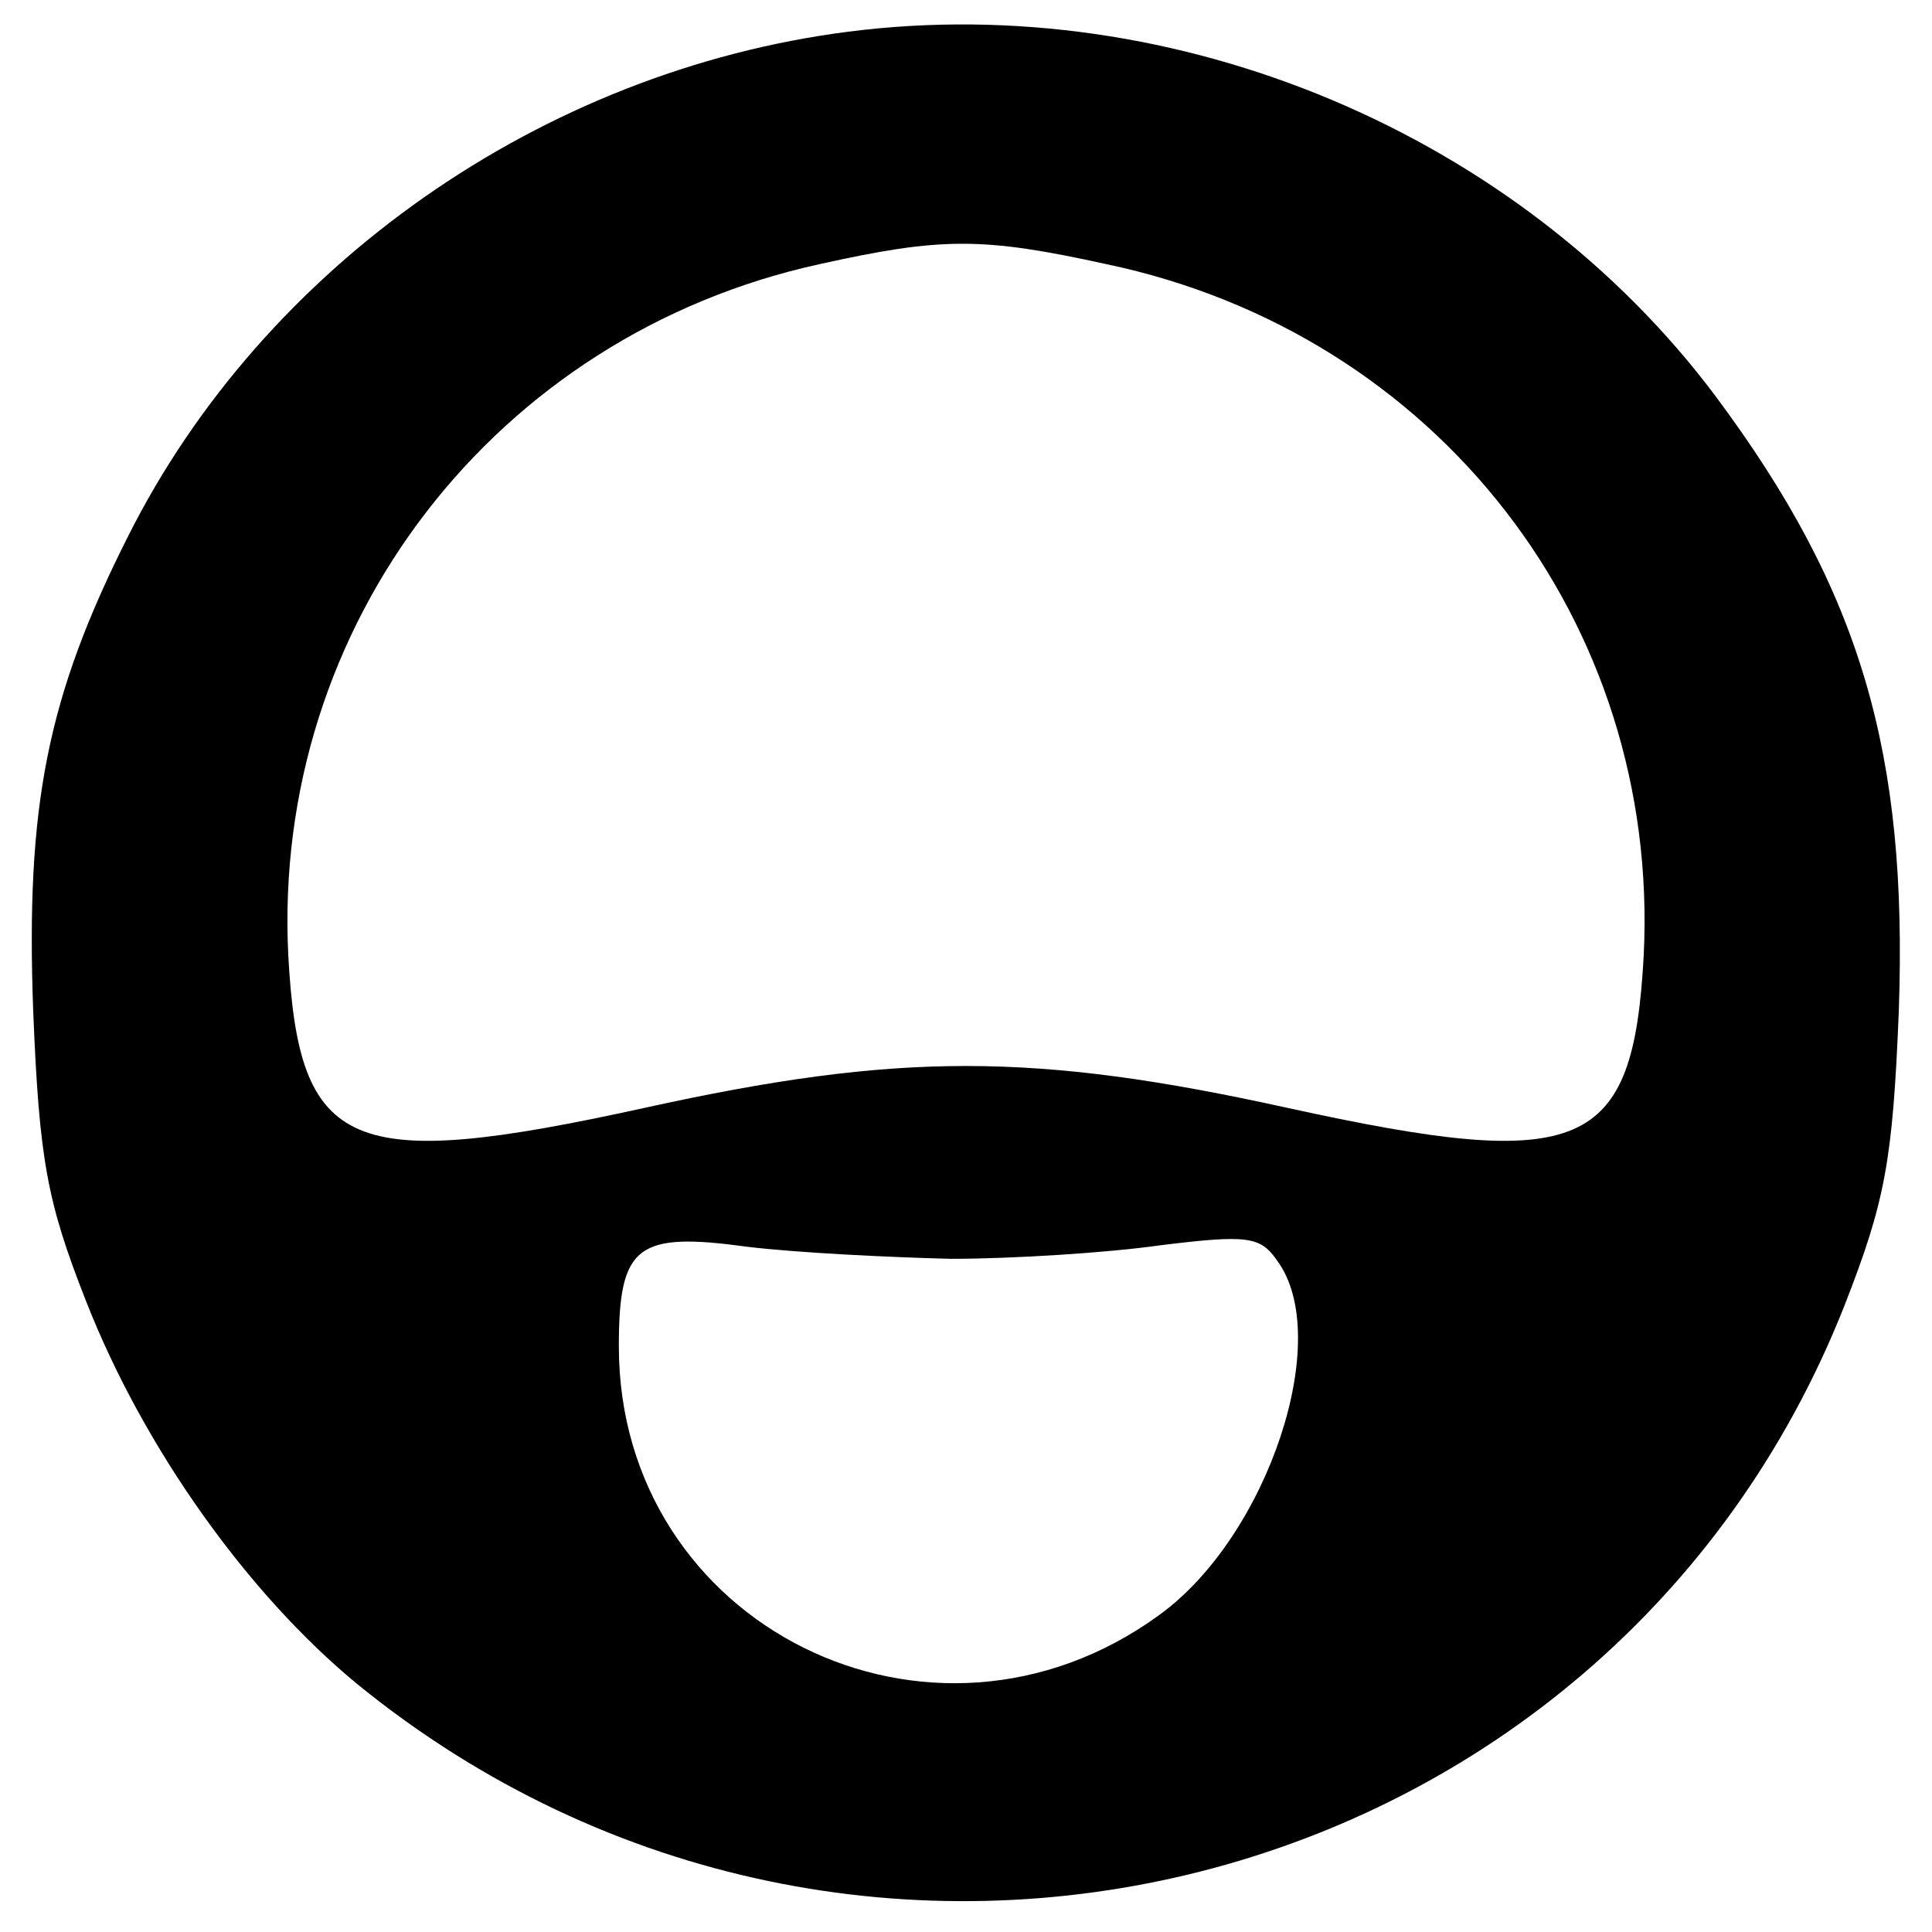 <?xml version="1.0" standalone="no"?>
<!DOCTYPE svg PUBLIC "-//W3C//DTD SVG 20010904//EN"
 "http://www.w3.org/TR/2001/REC-SVG-20010904/DTD/svg10.dtd">
<svg version="1.0" xmlns="http://www.w3.org/2000/svg"
 width="128pt" height="128pt" viewBox="0 0 128 128"
 preserveAspectRatio="xMidYMid meet">

<g transform="translate(0,128) scale(0.1,-0.1)"
fill="#000000" stroke="none">
<path d="M562 1259 c-203 -26 -387 -155 -477 -334 -54 -107 -68 -179 -63 -315
4 -98 9 -126 35 -192 38 -97 107 -194 180 -254 332 -270 829 -144 985 251 27
69 32 96 36 195 6 171 -25 278 -121 407 -130 174 -357 270 -575 242z m171
-154 c219 -46 367 -237 356 -458 -7 -130 -40 -144 -236 -101 -168 37 -258 37
-426 0 -196 -43 -229 -29 -236 101 -11 219 137 411 352 458 81 18 108 18 190
0z m-103 -659 c41 0 104 4 139 9 57 7 66 6 77 -10 38 -51 -6 -183 -78 -235
-151 -110 -358 -7 -358 178 0 67 12 76 85 66 33 -4 94 -7 135 -8z"/>
</g>
</svg>
